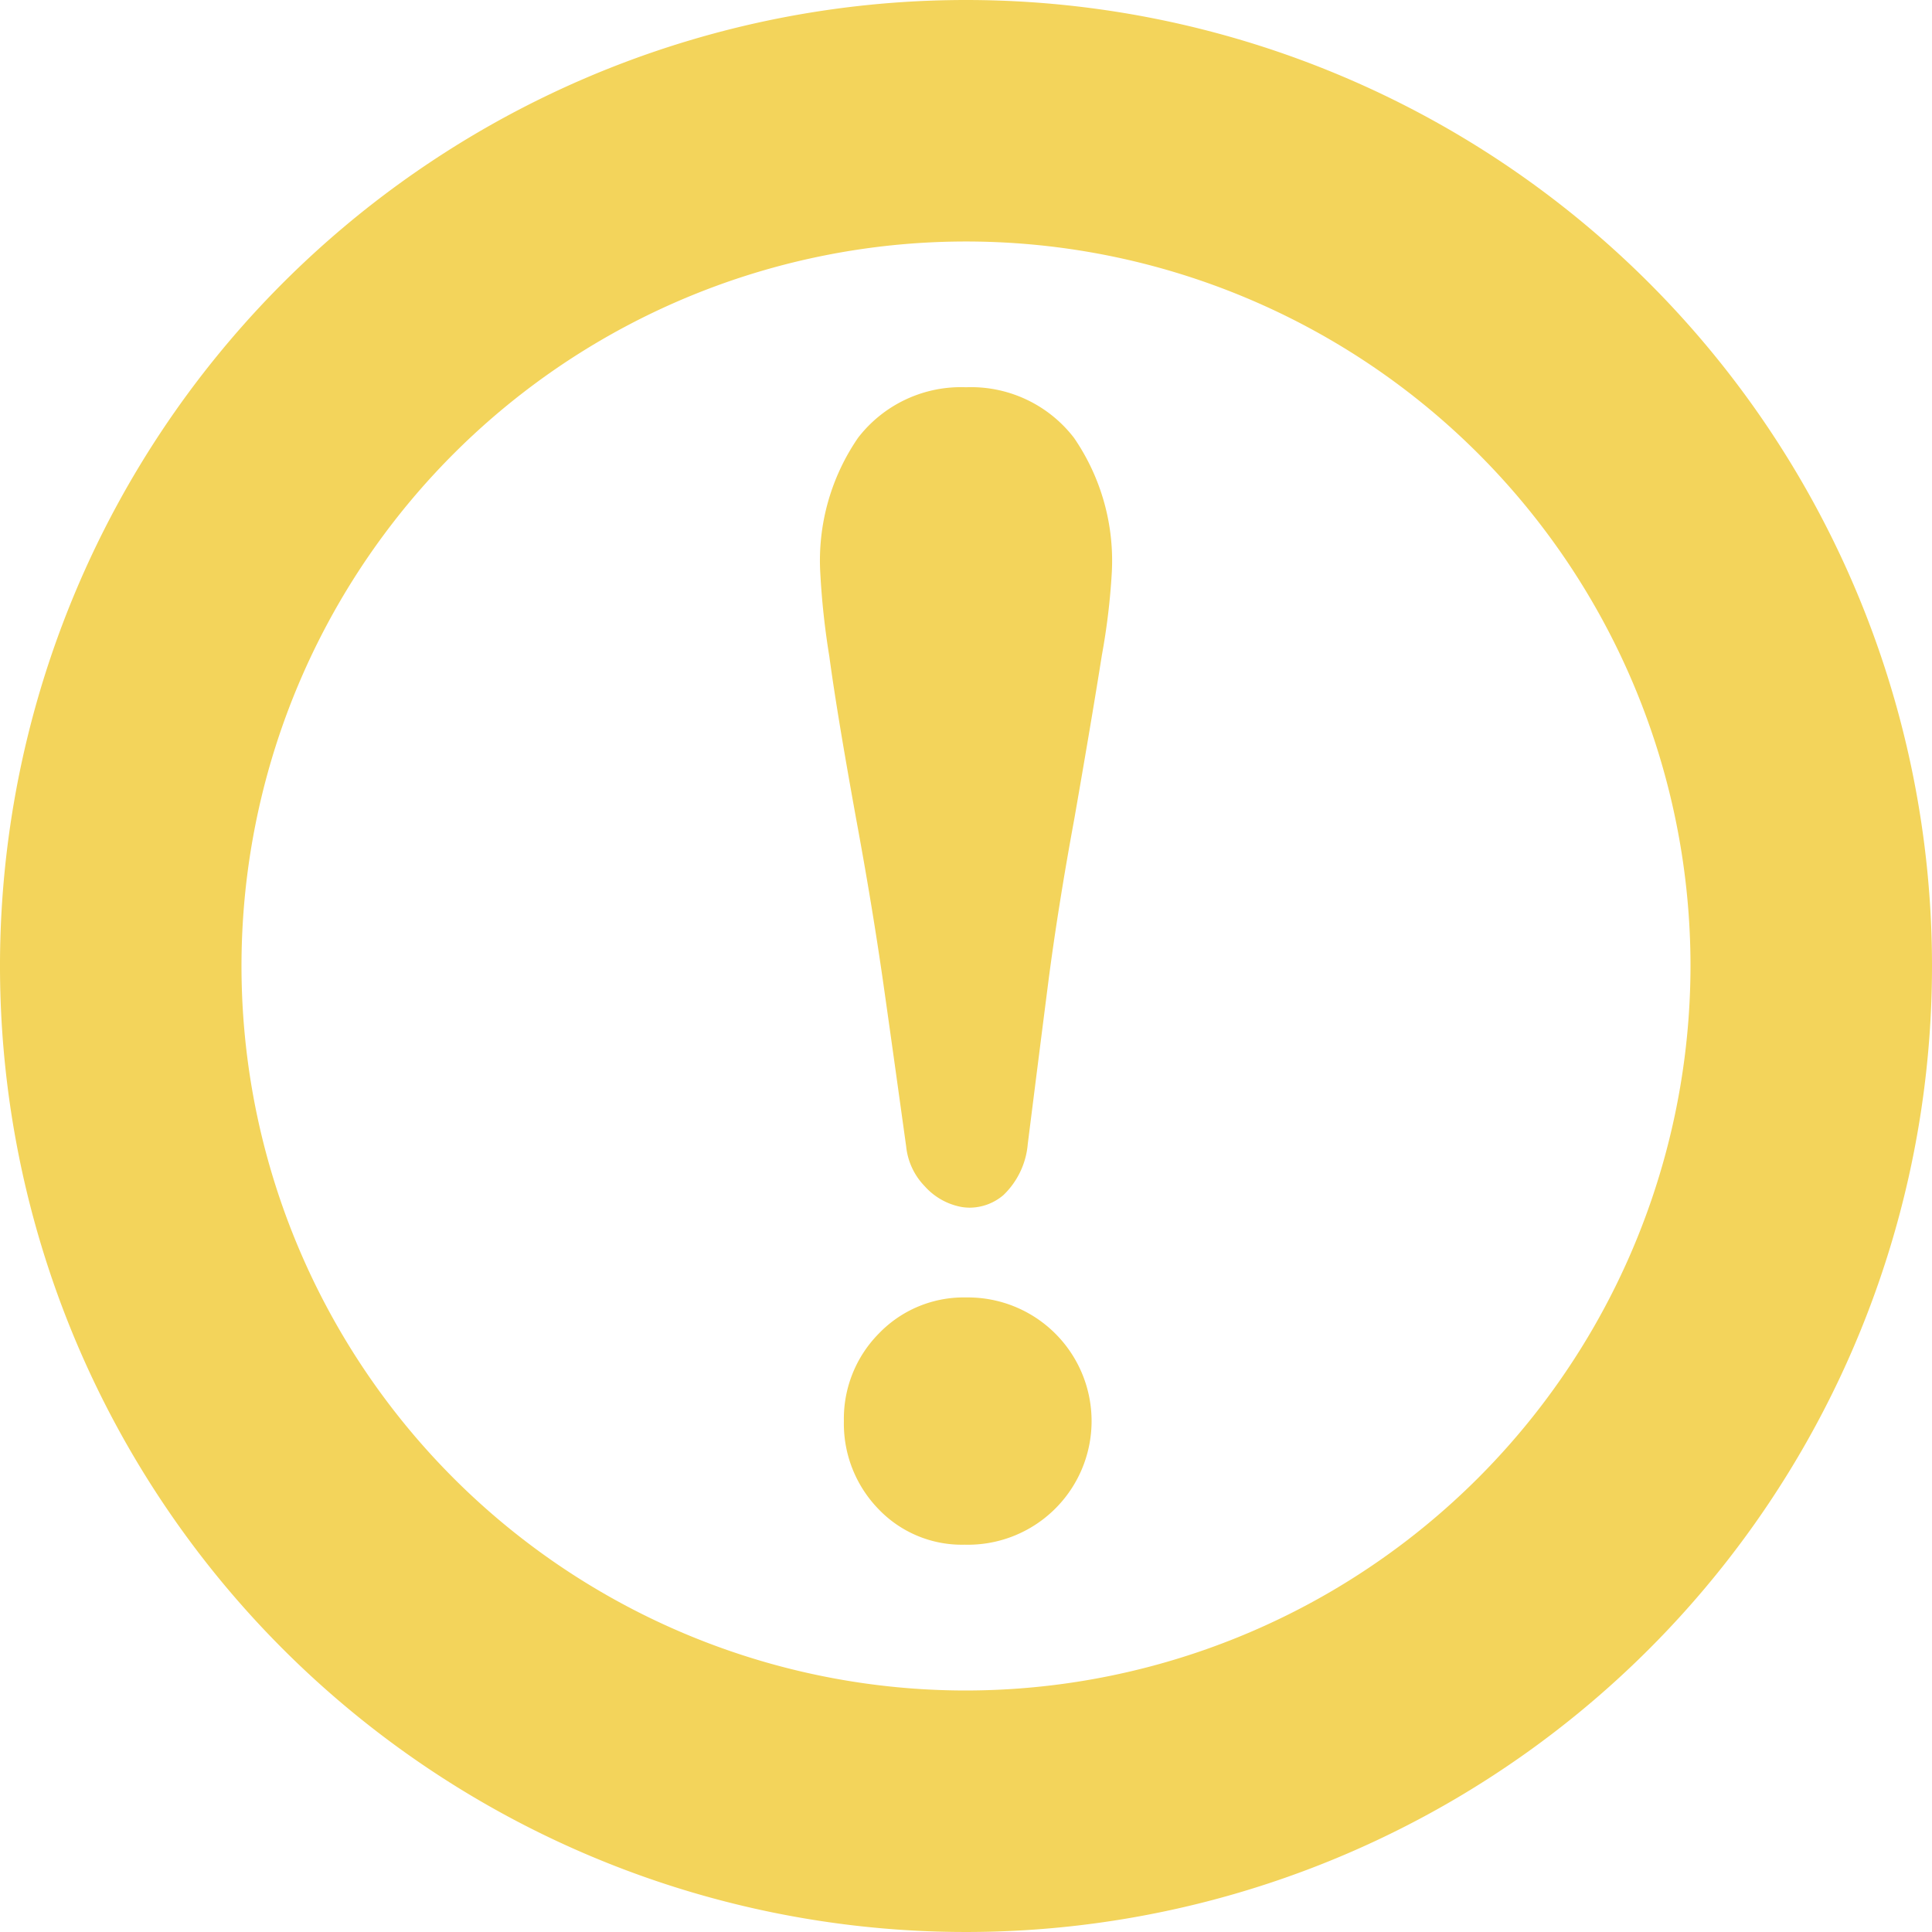 <svg id="ビックリマークのアイコン素材_7" data-name="ビックリマークのアイコン素材 7" xmlns="http://www.w3.org/2000/svg" width="34" height="34" viewBox="0 0 34 34">
  <path id="パス_609" data-name="パス 609" d="M17,0A17,17,0,1,0,34,17,17,17,0,0,0,17,0Zm0,29.75A12.75,12.75,0,1,1,29.75,17,12.765,12.765,0,0,1,17,29.75Z" fill="#f3d45b"/>
  <path id="パス_610" data-name="パス 610" d="M219.969,102.633a2.285,2.285,0,0,0-1.9.89,3.814,3.814,0,0,0-.664,2.383,13.6,13.6,0,0,0,.159,1.465c.1.738.257,1.671.471,2.854.189,1.021.351,2,.481,2.913.132.927.265,1.883.4,2.855a1.175,1.175,0,0,0,.326.7,1.147,1.147,0,0,0,.649.366.9.9,0,0,0,.148.012.919.919,0,0,0,.588-.221,1.407,1.407,0,0,0,.429-.9q.2-1.589.368-2.9c.113-.862.265-1.812.452-2.827q.313-1.793.484-2.874a11.835,11.835,0,0,0,.174-1.442,3.817,3.817,0,0,0-.664-2.383A2.285,2.285,0,0,0,219.969,102.633Z" transform="translate(-202.969 -95.818)" fill="#f3d45b"/>
  <path id="パス_611" data-name="パス 611" d="M225.784,343.844a2.071,2.071,0,0,0-1.536.634,2.132,2.132,0,0,0-.616,1.542,2.156,2.156,0,0,0,.6,1.539,2.029,2.029,0,0,0,1.526.636,2.176,2.176,0,1,0,.024-4.351Z" transform="translate(-208.781 -321.011)" fill="#f3d45b"/>
</svg>
